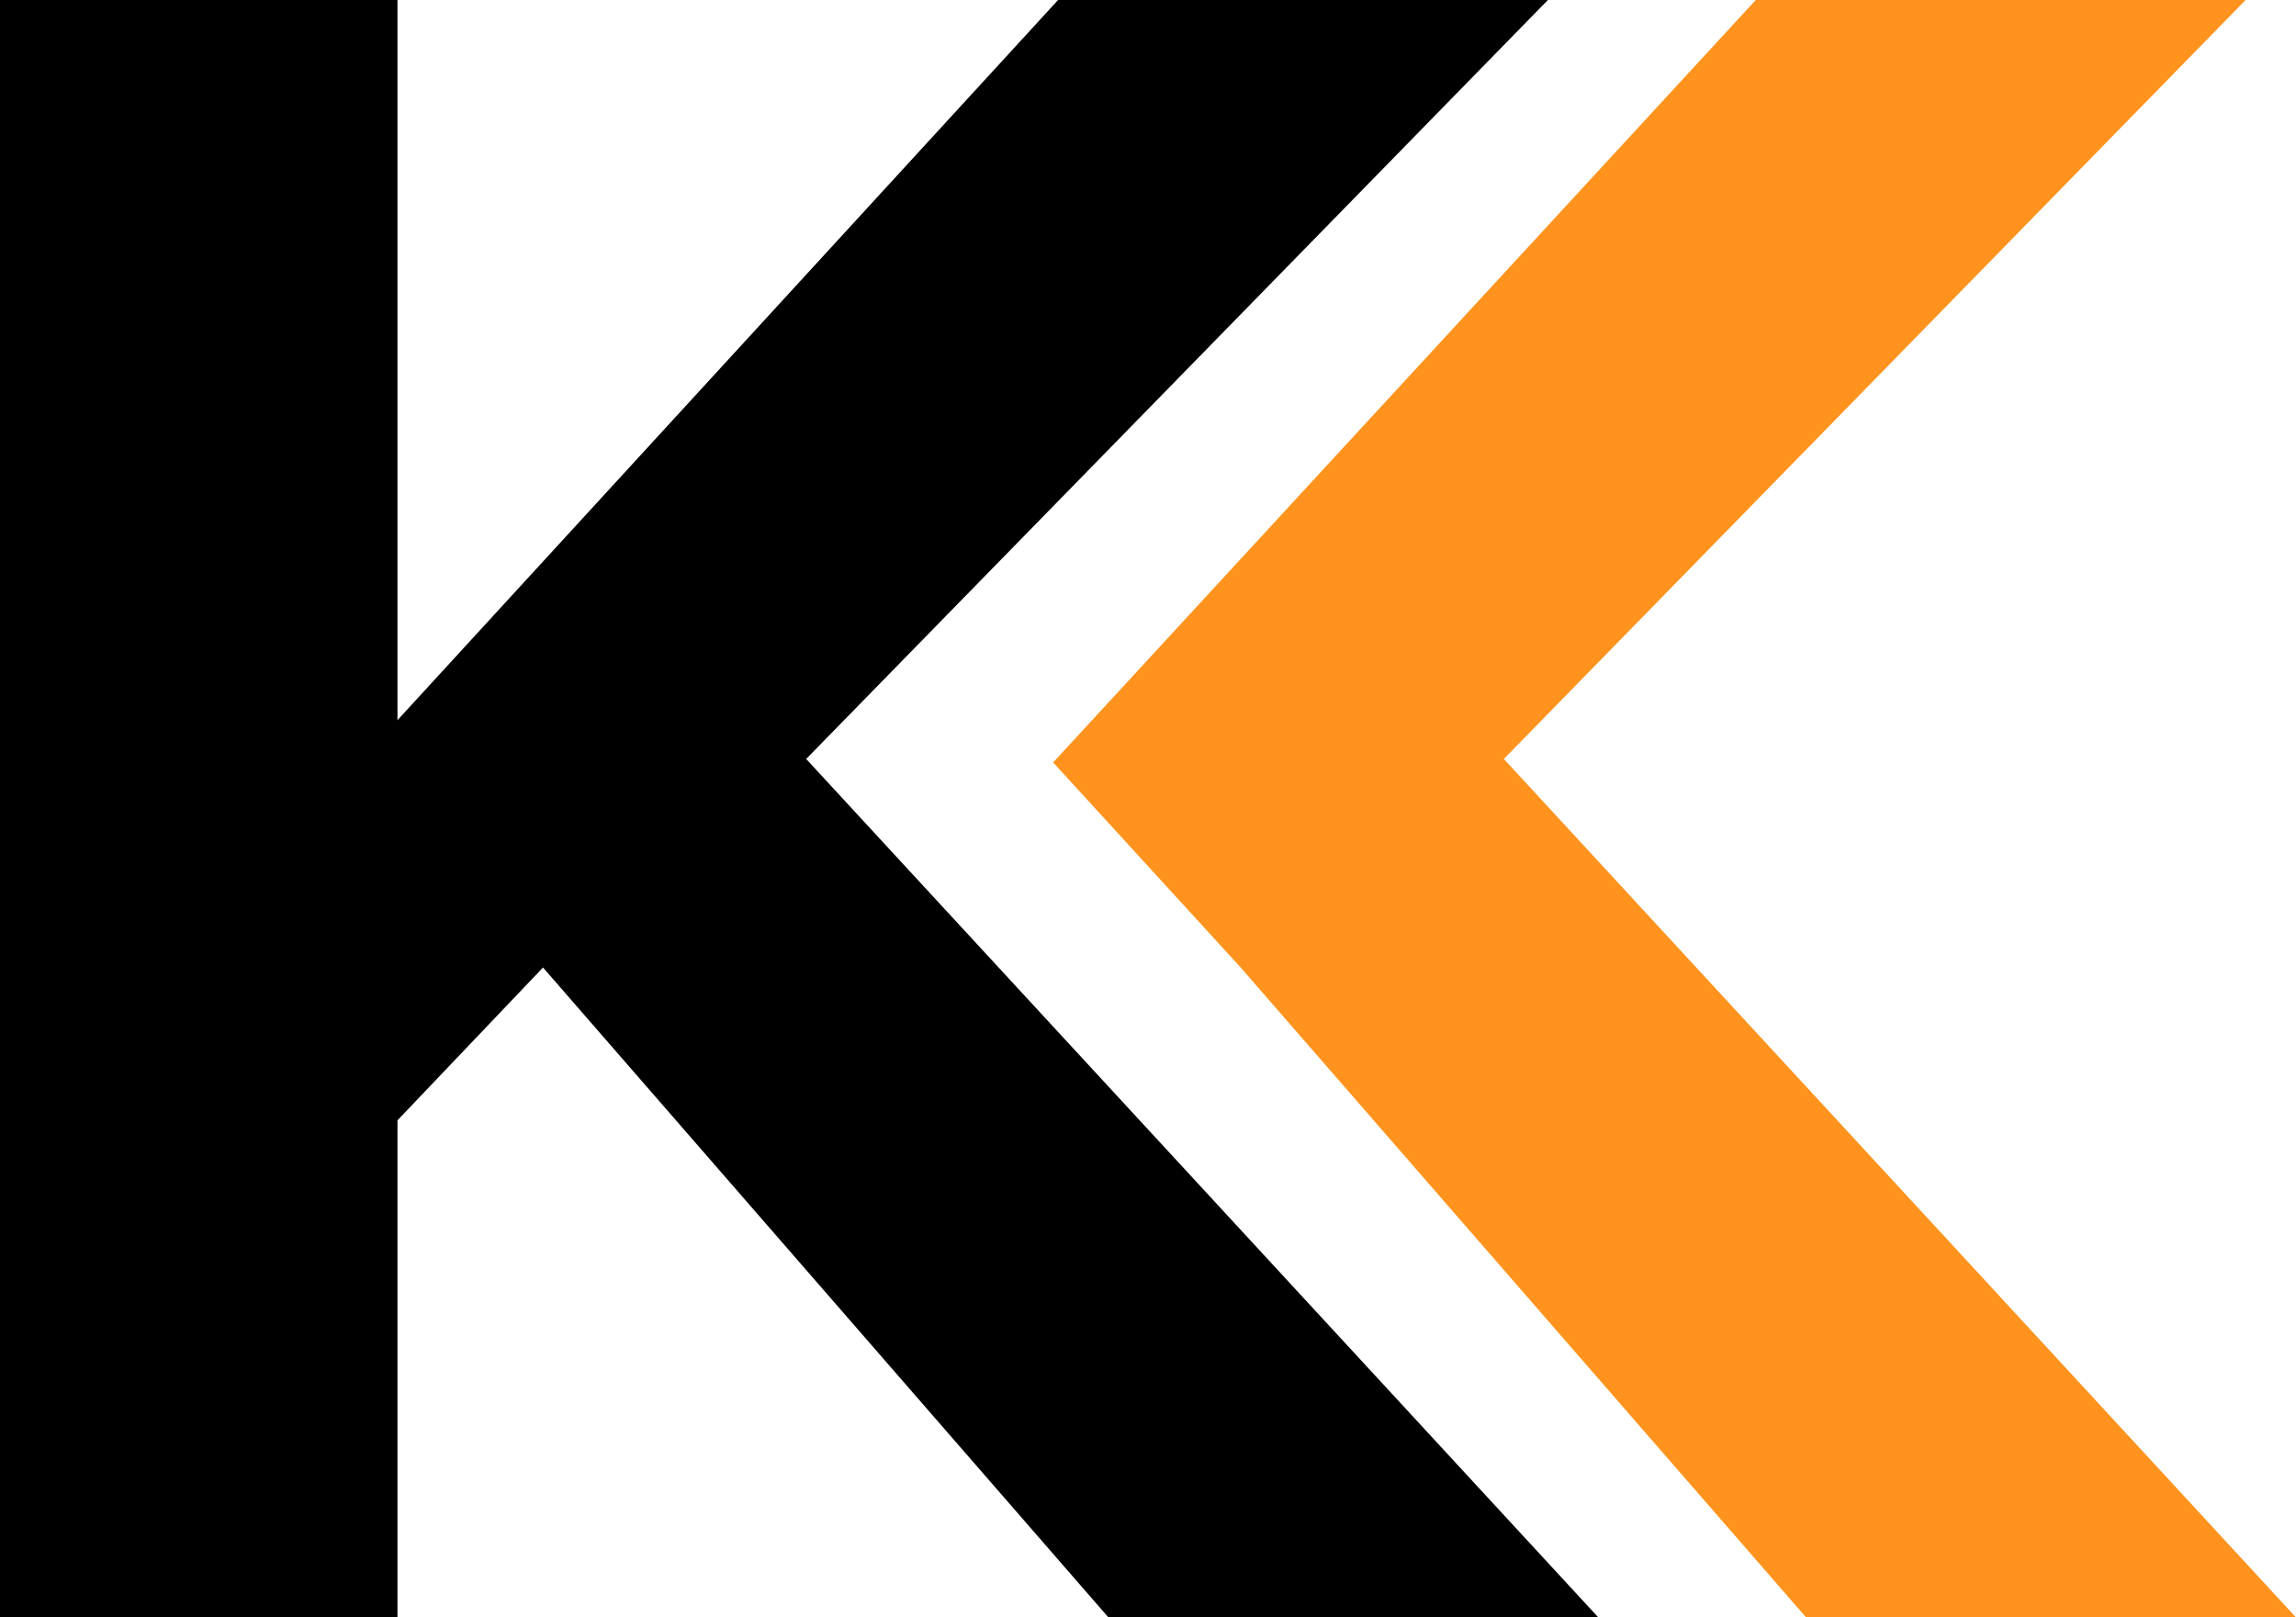 <?xml version="1.0" encoding="utf-8"?>
<!-- Generator: Adobe Illustrator 15.0.2, SVG Export Plug-In . SVG Version: 6.00 Build 0)  -->
<!DOCTYPE svg PUBLIC "-//W3C//DTD SVG 1.1//EN" "http://www.w3.org/Graphics/SVG/1.1/DTD/svg11.dtd">
<svg version="1.1" id="logo" xmlns="http://www.w3.org/2000/svg" xmlns:xlink="http://www.w3.org/1999/xlink" x="0px" y="0px"
	 width="84.281px" height="59.383px" viewBox="0 0 84.281 59.383" enable-background="new 0 0 84.281 59.383" xml:space="preserve">
<polygon id="letter-c" fill="#FF931E" points="38.659,27.993 64.45,0 82.431,0 55.203,27.865 84.281,59.383 66.298,59.383 
	45.543,35.522 "/>
<polygon id="letter-k" points="40.688,59.383 19.933,35.522 14.59,41.132 14.59,59.383 0,59.383 0,0 14.59,0 14.59,26.441 38.84,0 
	56.82,0 29.593,27.865 58.671,59.383 "/>
</svg>

